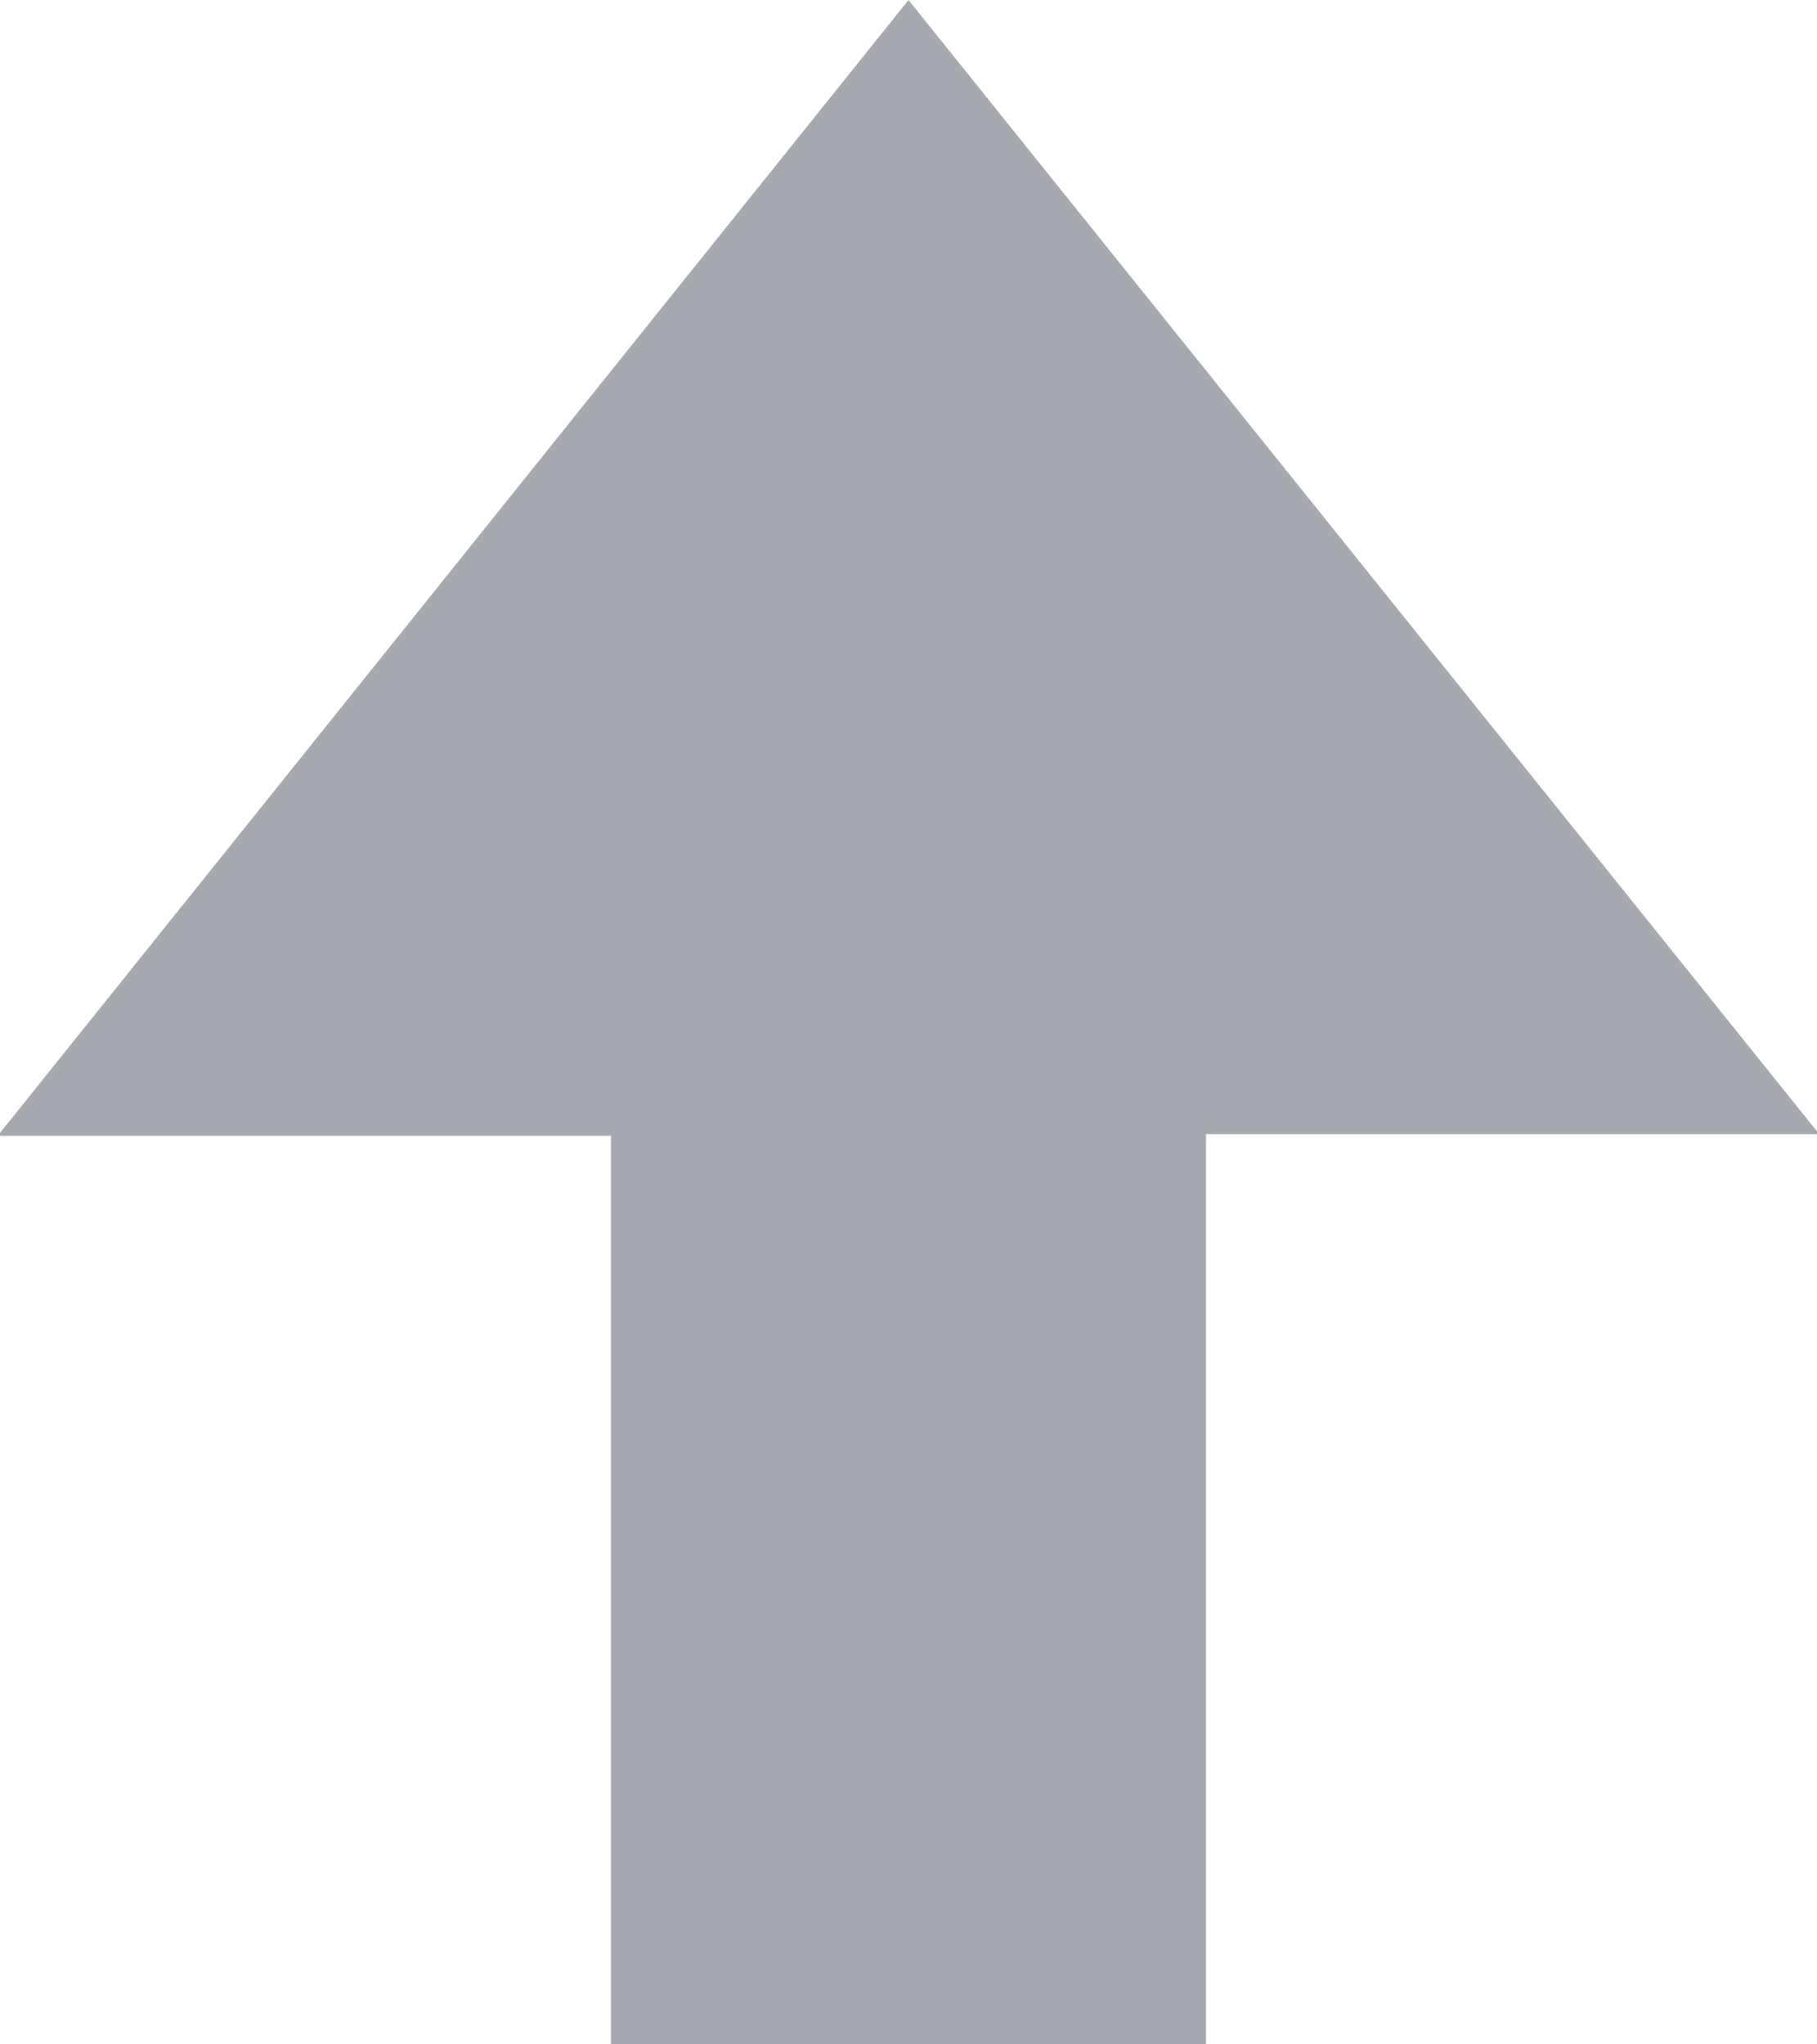 <svg xmlns="http://www.w3.org/2000/svg" width="8" height="9" viewBox="0 0 8 9">
  <defs>
    <style>
      .cls-1 {
        fill: #a6aab0;
        fill-rule: evenodd;
      }
    </style>
  </defs>
  <path id="c-btn_arrow_s.svg" class="cls-1" d="M1425,483l-4.01,5h2.7V492h2.62v-4.007h2.7Z" transform="translate(-1421 -483)"/>
</svg>
